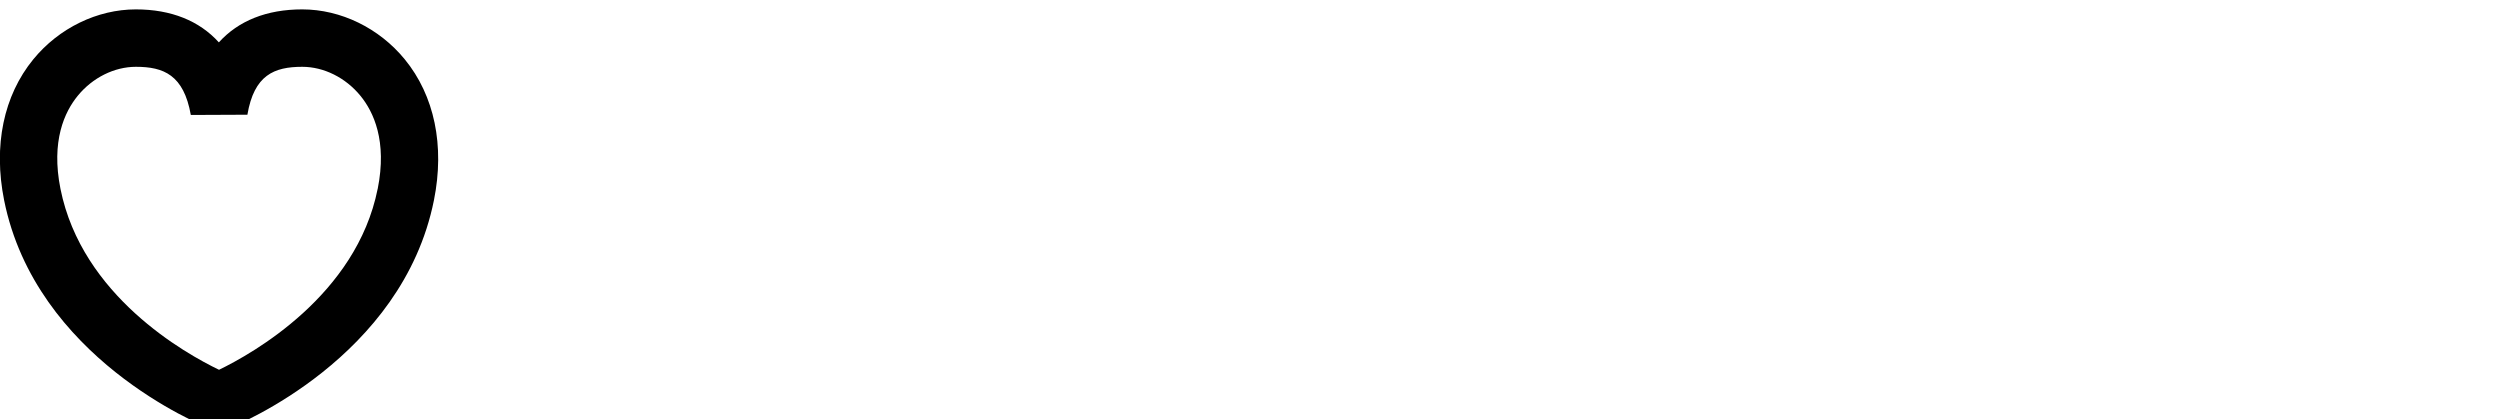 <?xml version="1.0" encoding="UTF-8"?>
<svg id="Layer_1" data-name="Layer 1" xmlns="http://www.w3.org/2000/svg" viewBox="0 0 596.5 100">
  <path d="M72.11,2.24c-8.49,0-15.23,2.72-19.89,7.87-4.66-5.15-11.38-7.87-19.81-7.87-9.2,0-18.35,4.45-24.46,11.91C.85,22.82-1.62,34.75.98,47.76c7.55,37.66,47.08,53.68,48.76,54.35h5.04c1.68-.66,41.21-16.69,48.76-54.35,2.61-13.01.13-24.94-6.97-33.61-6.11-7.46-15.26-11.91-24.46-11.91ZM90.11,45.07c-5.09,25.4-29.83,39.27-37.85,43.16-8.03-3.86-32.72-17.64-37.83-43.16-2.29-11.42.98-18.39,4.13-22.23,3.54-4.32,8.72-6.9,13.87-6.9,6.64,0,11.41,1.95,13.1,11.49l13.5-.06c1.61-9.49,6.4-11.43,13.09-11.43,5.14,0,10.33,2.58,13.87,6.9,3.15,3.84,6.42,10.81,4.13,22.23h-.01Z"/>
</svg>